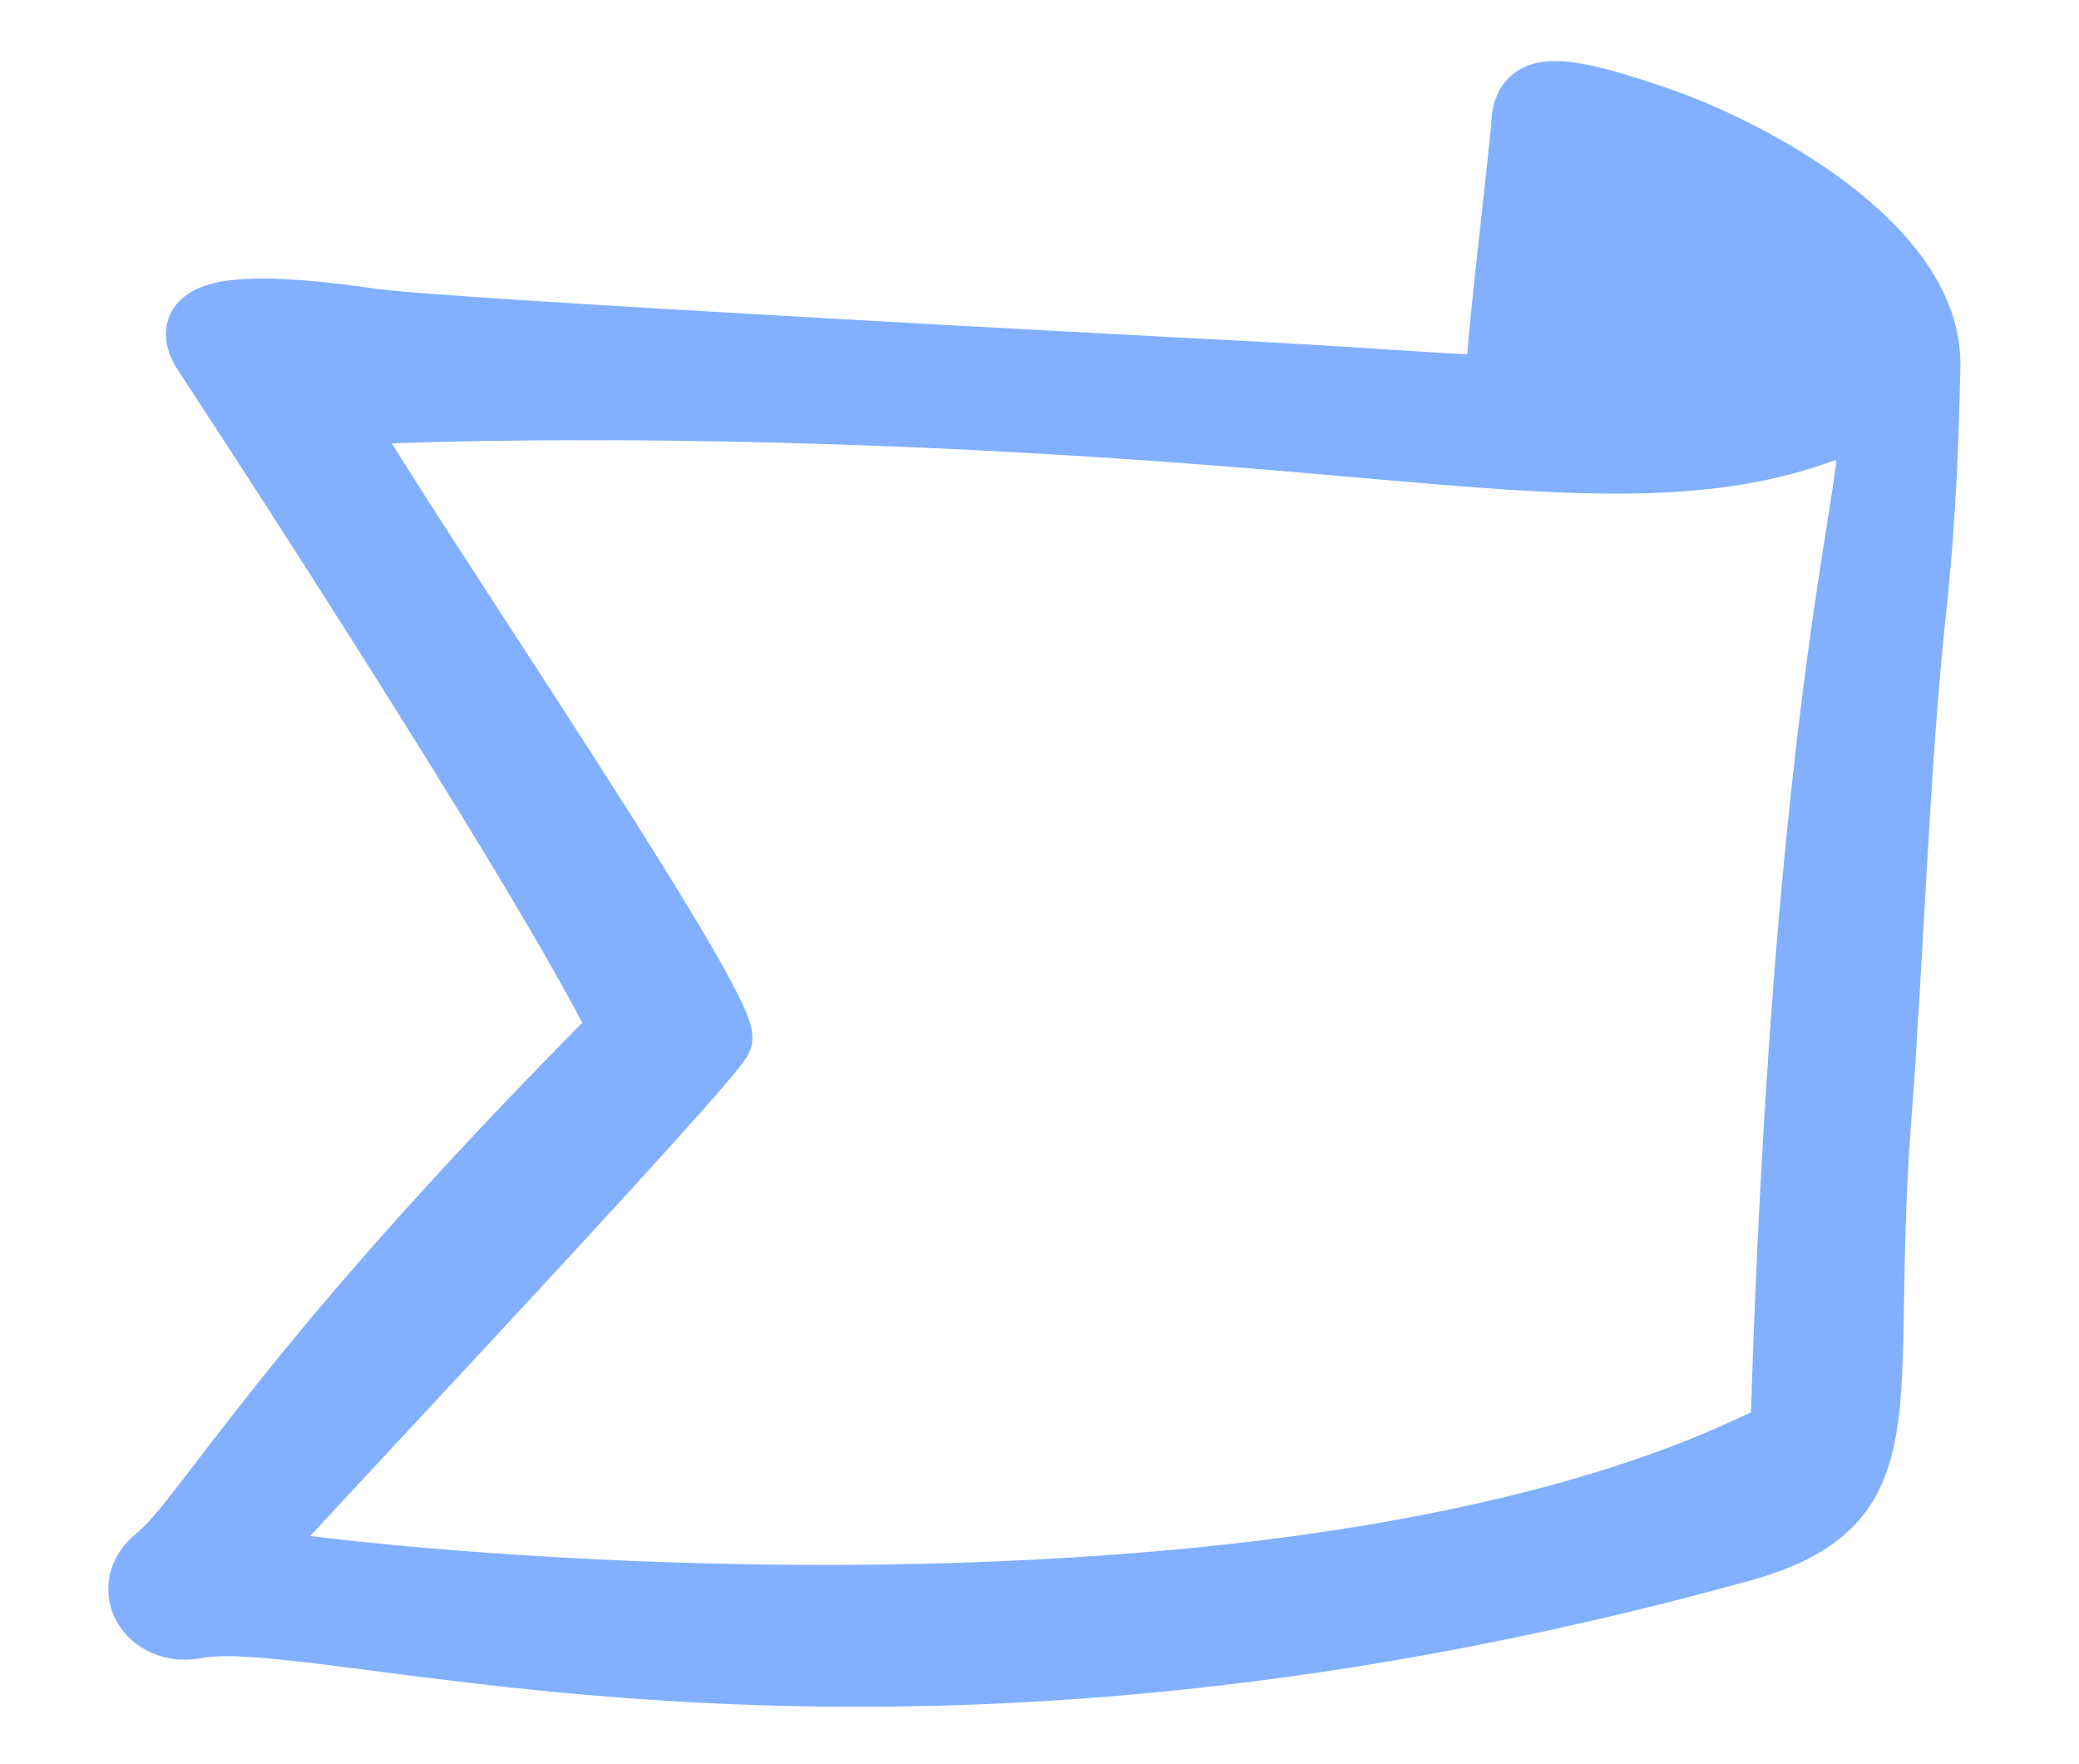 <svg xmlns:xlink="http://www.w3.org/1999/xlink"  xmlns="http://www.w3.org/2000/svg" width="33" height="28" viewBox="0 0 33 28" fill="none">
<path fill-rule="evenodd" clip-rule="evenodd" d="M26.308 1.873C27.789 2.379 30.666 3.91 30.617 5.823C30.592 6.959 30.555 8.206 30.382 9.786C30.123 12.231 30.036 15.181 29.839 17.749C29.481 22.403 30.332 23.86 27.616 24.613C13.666 28.465 5.234 25.428 3.123 25.823C2.357 25.971 1.901 25.194 2.481 24.724C3.259 24.107 4.407 21.799 9.851 16.329C8.592 13.749 3.271 5.638 3.258 5.626C2.789 4.934 3.629 4.749 5.938 5.083C7.049 5.243 18.506 5.848 18.53 5.848C24.049 6.12 23.777 6.292 23.777 5.873C23.777 5.428 24.16 2.255 24.172 1.947C24.209 1.329 24.691 1.317 26.308 1.873ZM24.9 2.527C24.9 3.305 26.505 5.65 26.505 5.984C26.505 6.181 27.11 6.144 27.357 6.144C25.431 2.749 24.9 1.317 24.9 2.527ZM27.209 4.292C27.974 5.539 28.32 6.021 28.493 6.021C28.74 6.021 28.814 5.712 28.616 5.589C28.518 5.527 27.765 4.255 27.308 3.366C27.209 3.181 26.37 2.576 26.184 2.564C26.172 2.564 26.629 3.342 27.209 4.292ZM24.987 6.045C24.987 6.169 25.518 6.292 25.604 6.206C25.629 6.169 25.468 5.811 25.246 5.403C24.901 4.774 24.555 4.082 24.468 4.292C24.32 4.724 24.987 5.761 24.987 6.045ZM5.394 6.576C5.394 6.922 11.444 15.724 11.444 16.477C11.444 16.712 3.913 24.687 3.937 24.724C4.036 24.823 10.357 25.638 17.049 25.218C24.938 24.737 27.851 22.873 28.283 22.749C28.777 6.305 30.876 6.206 28.703 6.922C26.419 7.675 23.715 7.231 19.394 6.897C11.172 6.243 5.394 6.564 5.394 6.576Z" fill="#82B0FF" stroke="#82B0FF"/>
</svg>